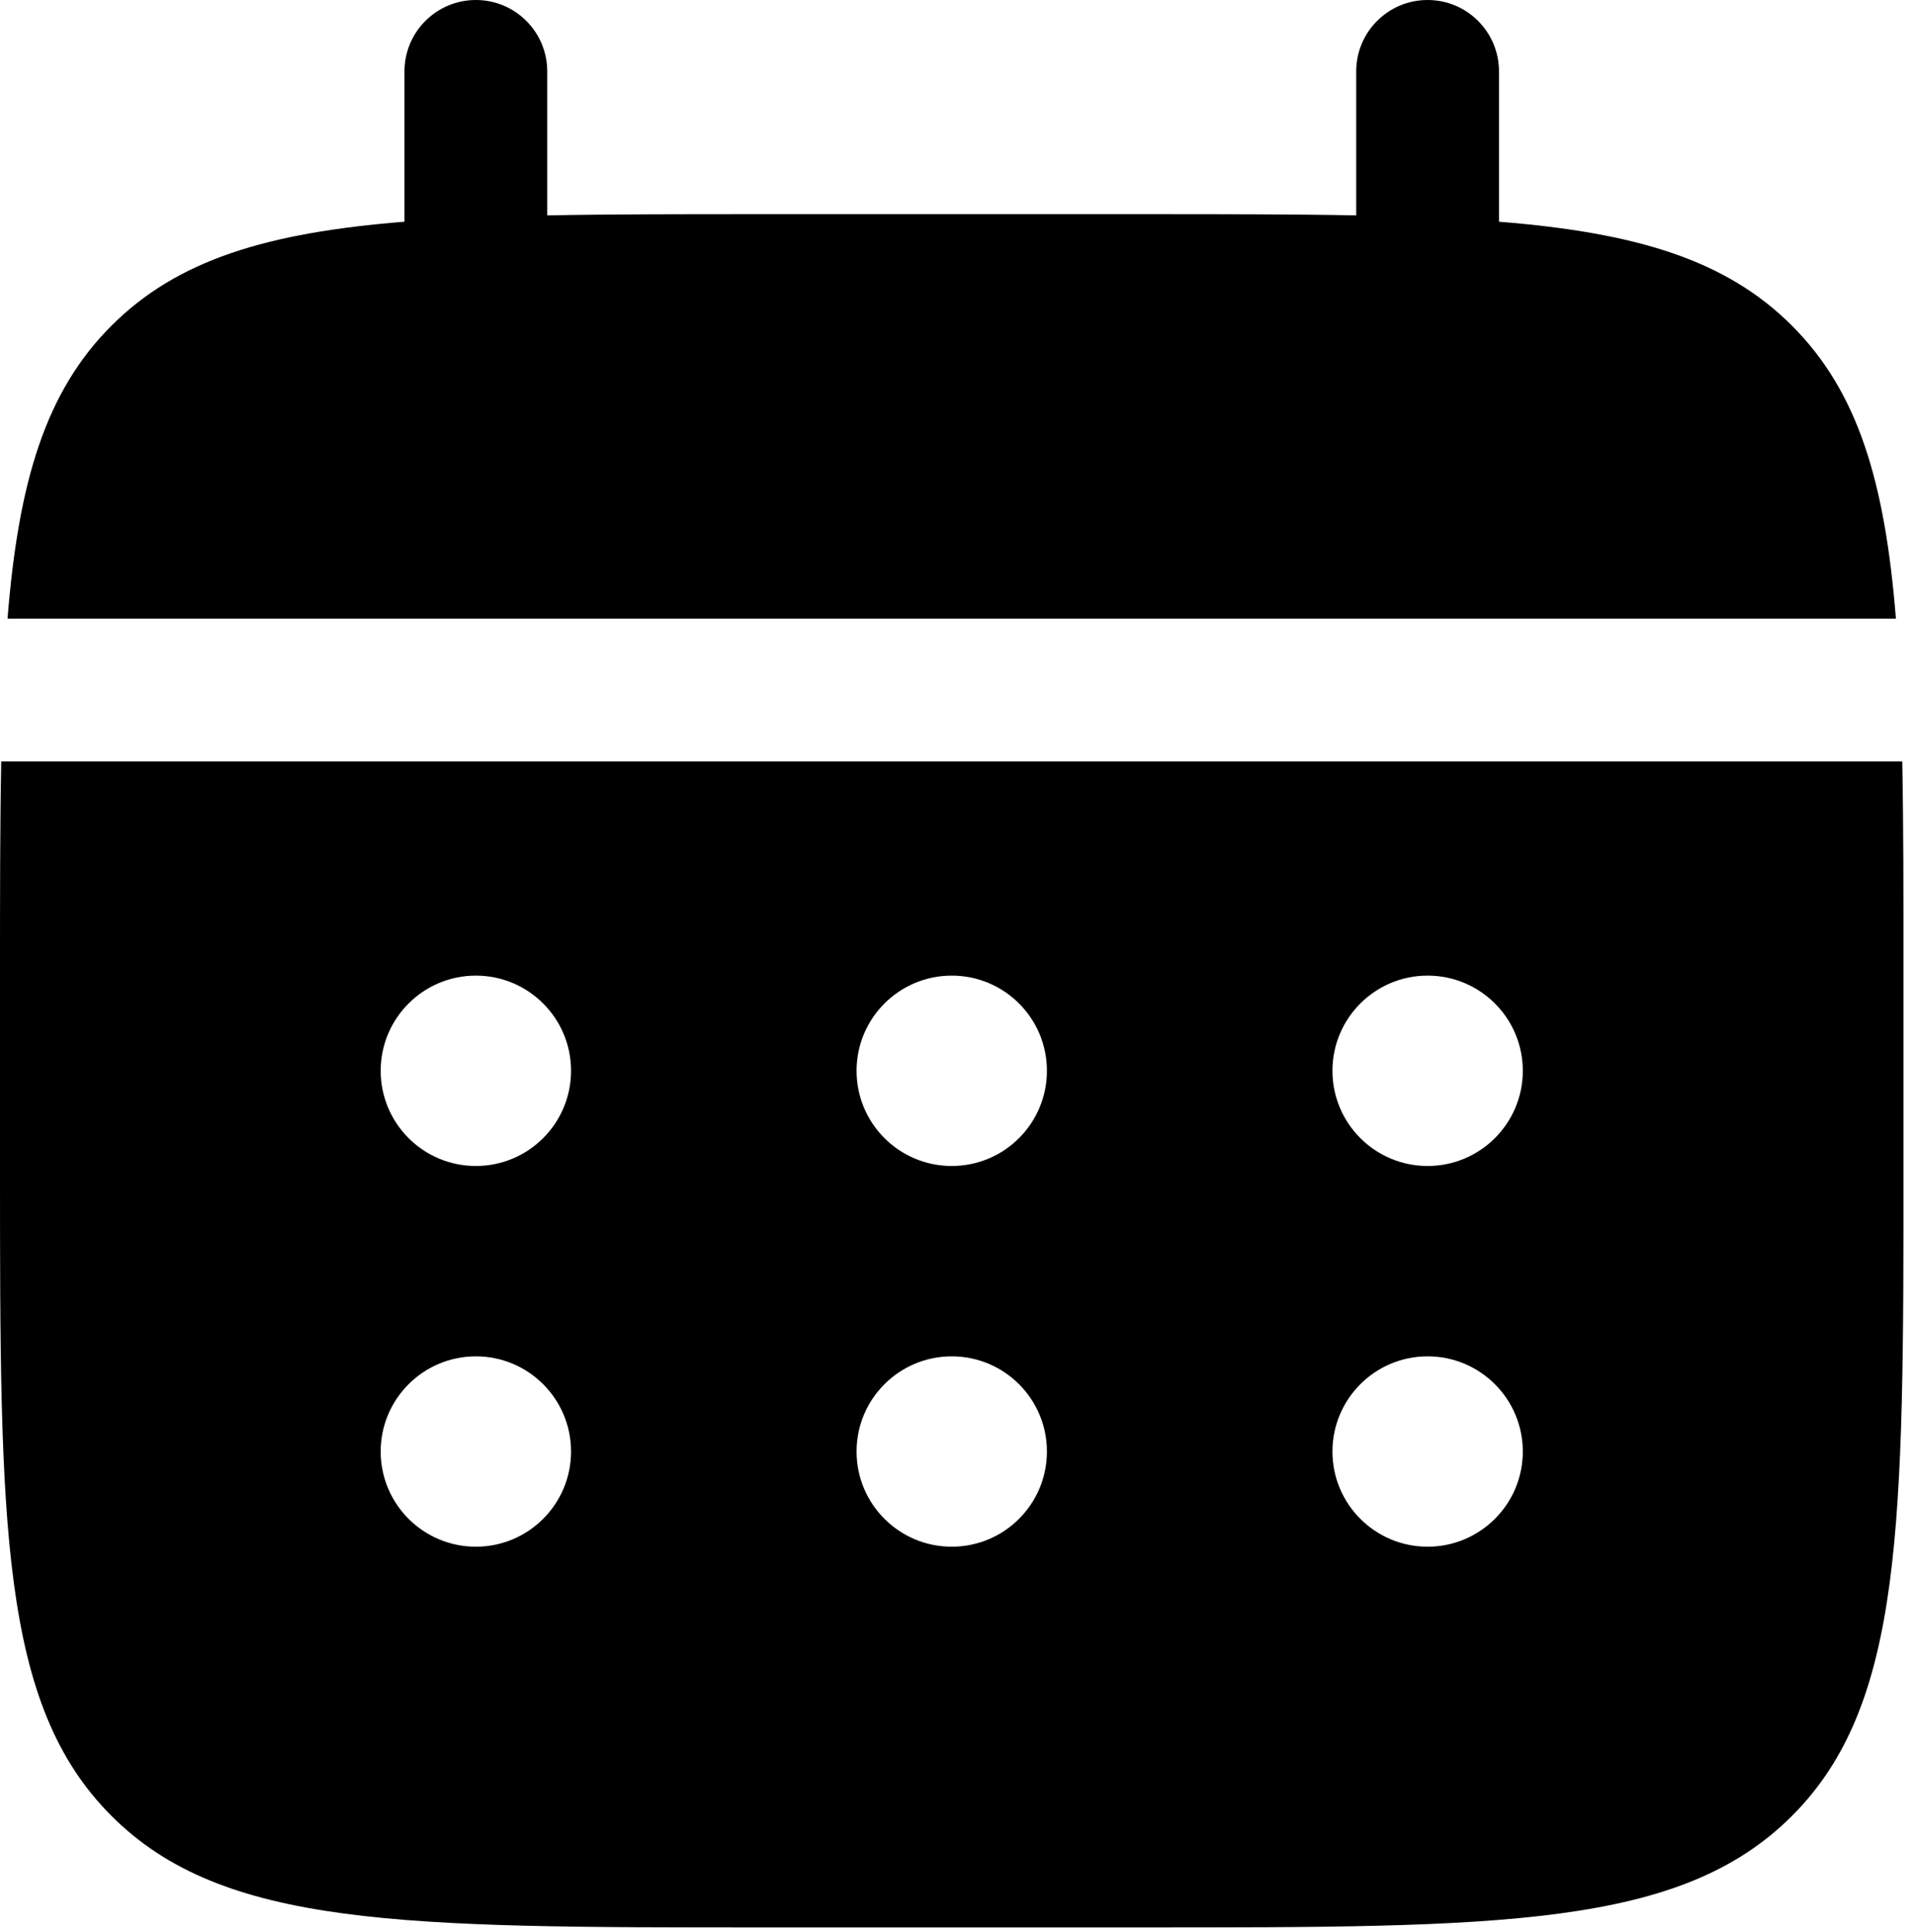 <?xml version="1.0" encoding="UTF-8"?> <svg xmlns="http://www.w3.org/2000/svg" width="112" height="113" viewBox="0 0 112 113" fill="none"><path d="M32.005 4.175C32.005 1.869 30.136 0 27.831 0C25.525 0 23.656 1.869 23.656 4.175V12.966C15.644 13.607 10.384 15.181 6.52 19.046C2.656 22.91 1.081 28.169 0.44 36.181H110.884C110.243 28.169 108.668 22.91 104.804 19.046C100.94 15.181 95.68 13.607 87.669 12.966V4.175C87.669 1.869 85.8 0 83.494 0C81.188 0 79.319 1.869 79.319 4.175V12.596C75.616 12.524 71.465 12.524 66.795 12.524H44.53C39.859 12.524 35.708 12.524 32.005 12.596V4.175Z" fill="black"></path><path fill-rule="evenodd" clip-rule="evenodd" d="M0 57.055C0 52.385 6.32456e-07 48.234 0.072 44.531H111.255C111.327 48.234 111.327 52.385 111.327 57.055V68.188C111.327 89.18 111.327 99.676 104.805 106.197C98.284 112.719 87.788 112.719 66.796 112.719H44.531C23.539 112.719 13.043 112.719 6.521 106.197C6.63561e-07 99.676 0 89.18 0 68.188V57.055ZM83.495 68.188C86.57 68.188 89.062 65.696 89.062 62.621C89.062 59.547 86.57 57.055 83.495 57.055C80.421 57.055 77.929 59.547 77.929 62.621C77.929 65.696 80.421 68.188 83.495 68.188ZM83.495 90.453C86.57 90.453 89.062 87.961 89.062 84.887C89.062 81.813 86.57 79.321 83.495 79.321C80.421 79.321 77.929 81.813 77.929 84.887C77.929 87.961 80.421 90.453 83.495 90.453ZM61.23 62.621C61.23 65.696 58.738 68.188 55.663 68.188C52.589 68.188 50.097 65.696 50.097 62.621C50.097 59.547 52.589 57.055 55.663 57.055C58.738 57.055 61.23 59.547 61.23 62.621ZM61.23 84.887C61.23 87.961 58.738 90.453 55.663 90.453C52.589 90.453 50.097 87.961 50.097 84.887C50.097 81.813 52.589 79.321 55.663 79.321C58.738 79.321 61.23 81.813 61.23 84.887ZM27.832 68.188C30.906 68.188 33.398 65.696 33.398 62.621C33.398 59.547 30.906 57.055 27.832 57.055C24.758 57.055 22.265 59.547 22.265 62.621C22.265 65.696 24.758 68.188 27.832 68.188ZM27.832 90.453C30.906 90.453 33.398 87.961 33.398 84.887C33.398 81.813 30.906 79.321 27.832 79.321C24.758 79.321 22.265 81.813 22.265 84.887C22.265 87.961 24.758 90.453 27.832 90.453Z" fill="black"></path></svg> 